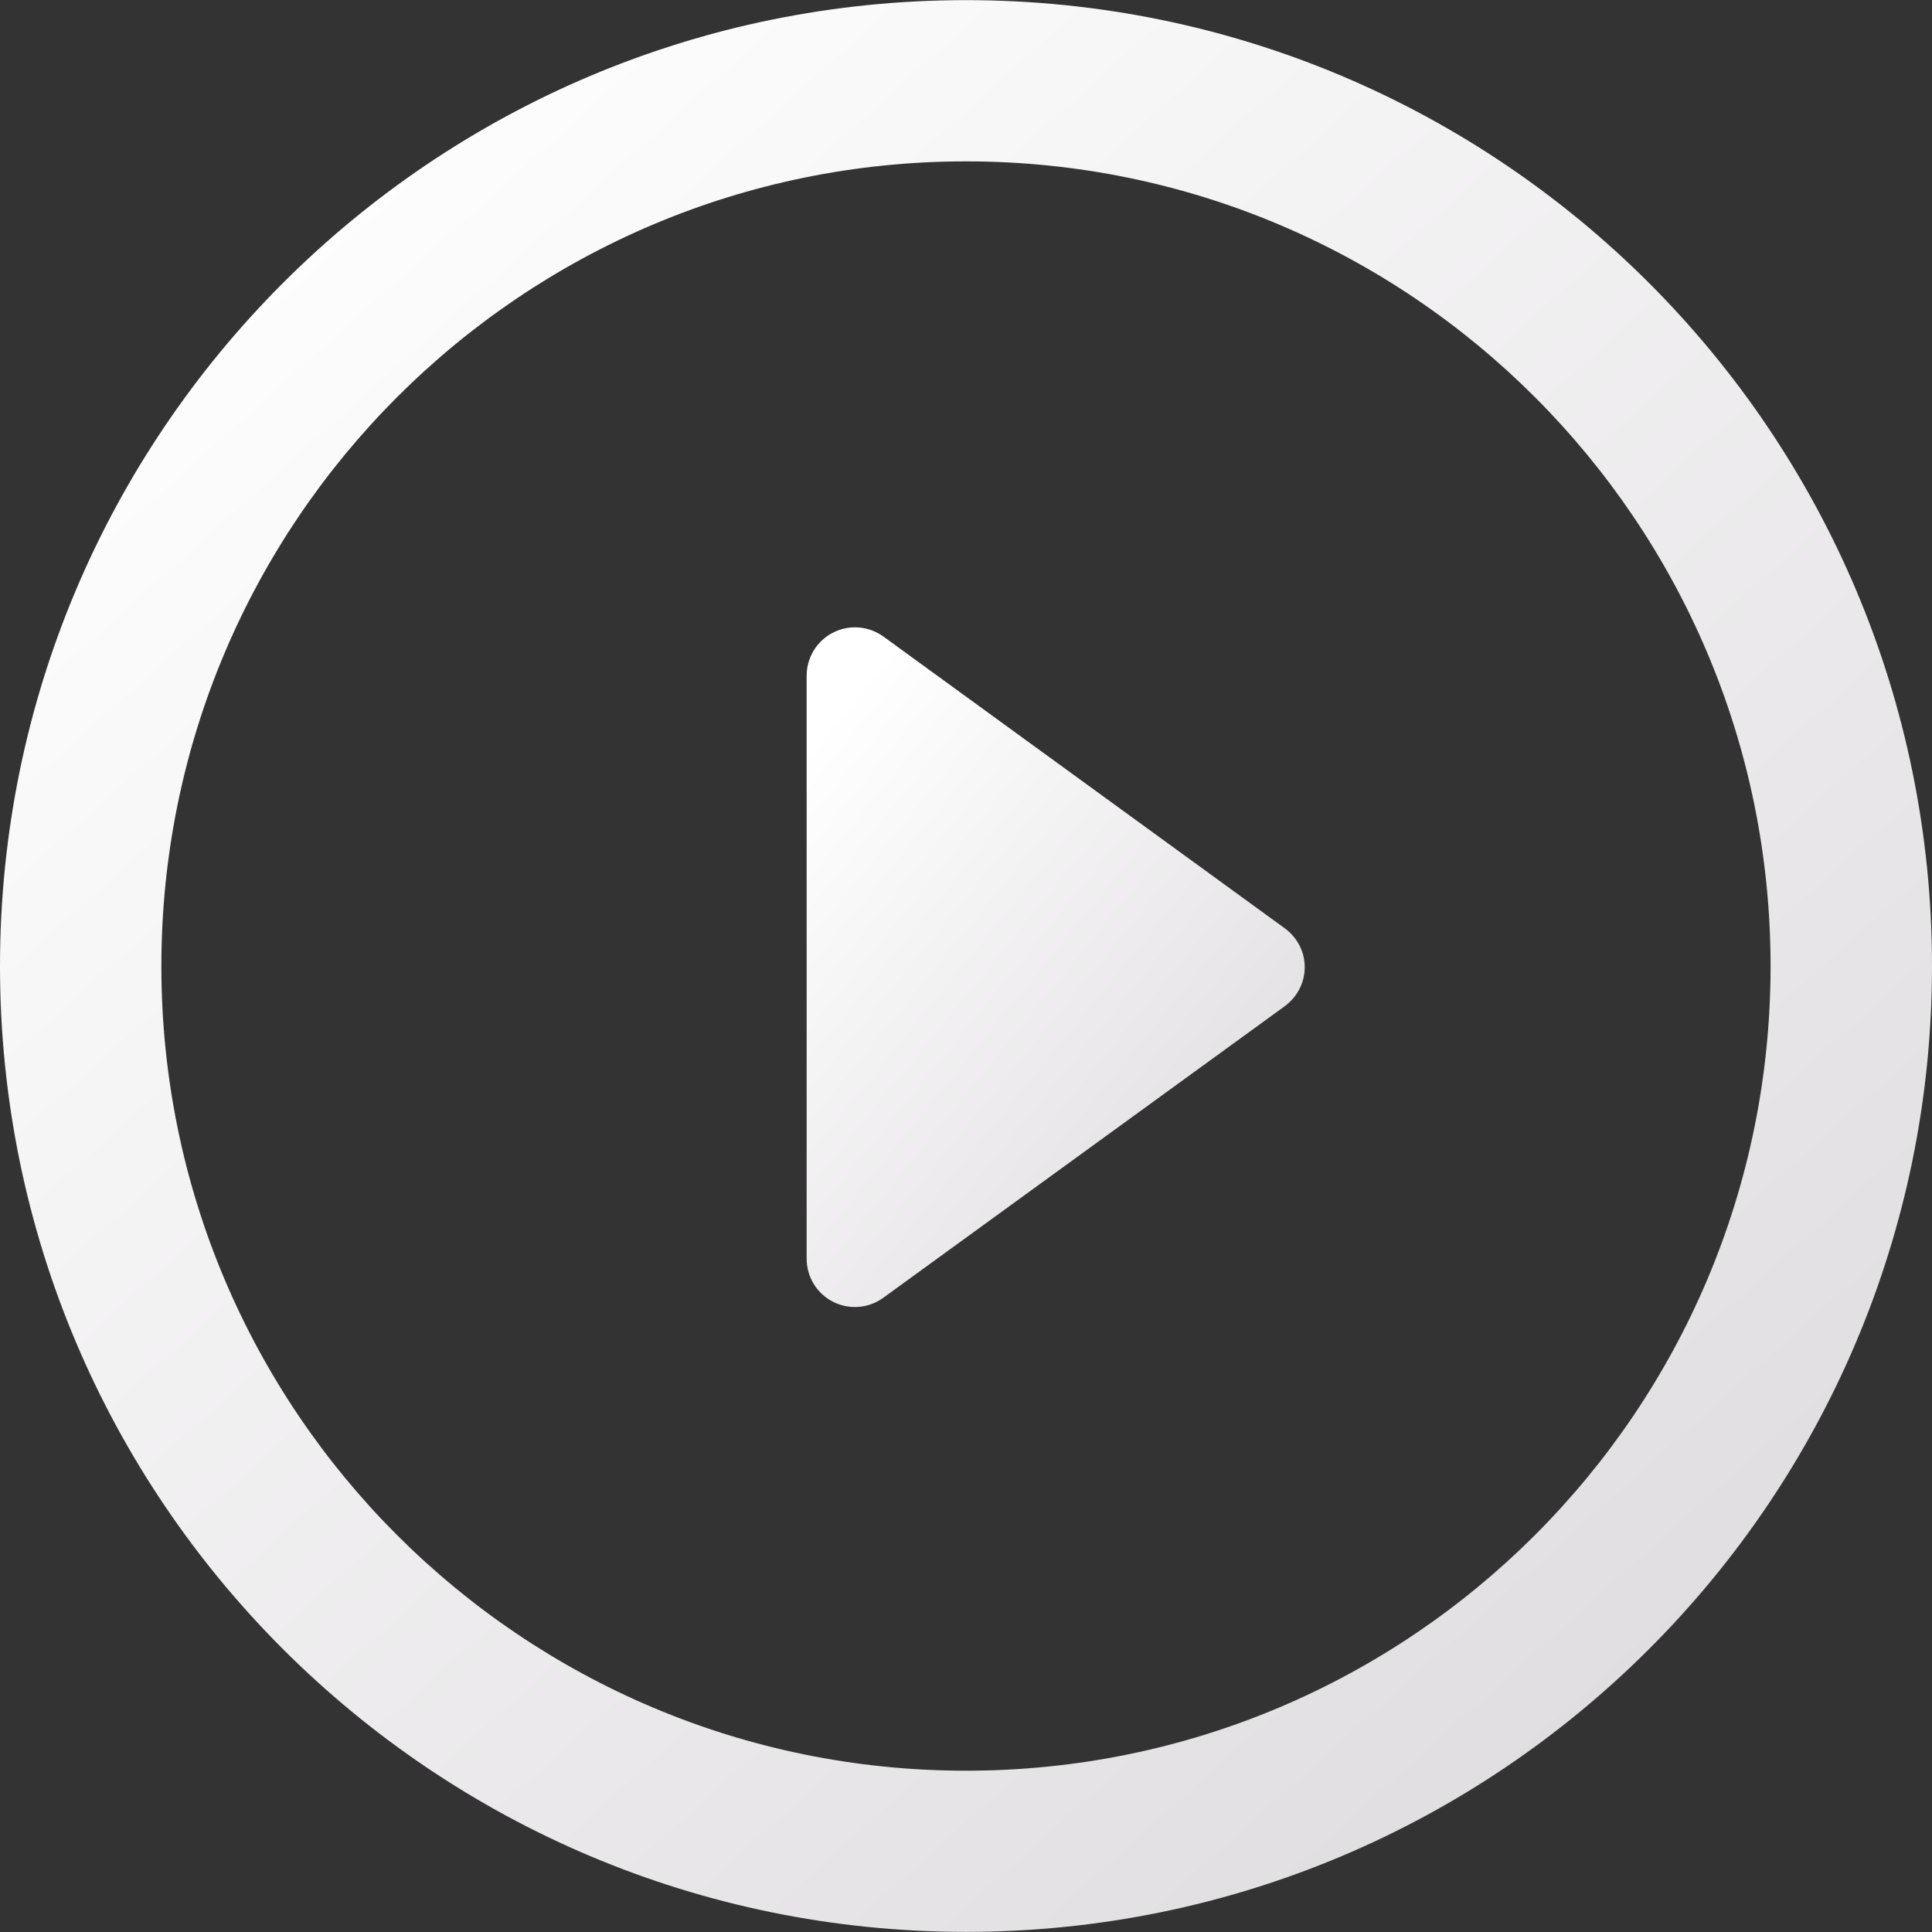 <svg width="115" height="115" viewBox="0 0 115 115" fill="none" xmlns="http://www.w3.org/2000/svg">
<rect x="0" y="0" width="115" height="115" fill="#333333" stroke="none"/>
<g clip-path="url(#clip0_3669_1467)">
<path d="M76.468 55.251L52.588 37.893C51.712 37.258 50.549 37.162 49.588 37.656C48.62 38.145 48.015 39.141 48.015 40.216V74.921C48.015 76.008 48.62 76.999 49.588 77.489C49.998 77.696 50.445 77.799 50.897 77.799C51.486 77.799 52.083 77.612 52.588 77.24L76.468 59.897C77.222 59.342 77.662 58.485 77.662 57.574C77.665 56.648 77.214 55.795 76.468 55.251Z" fill="url(#paint0_linear_3669_1467)"/>
<path d="M57.502 0.008C25.739 0.008 0 25.747 0 57.51C0 89.261 25.739 114.993 57.502 114.993C89.257 114.993 115 89.257 115 57.51C115.004 25.747 89.257 0.008 57.502 0.008ZM57.502 105.399C31.051 105.399 9.605 83.965 9.605 57.51C9.605 31.066 31.051 9.605 57.502 9.605C83.949 9.605 105.391 31.062 105.391 57.51C105.395 83.965 83.949 105.399 57.502 105.399Z" fill="url(#paint1_linear_3669_1467)"/>
</g>
<defs>
<linearGradient id="paint0_linear_3669_1467" x1="60.248" y1="29.416" x2="90.944" y2="54.448" gradientUnits="userSpaceOnUse">
<stop stop-color="white"/>
<stop offset="1" stop-color="#DFDCDF"/>
</linearGradient>
<linearGradient id="paint1_linear_3669_1467" x1="47.451" y1="-22.519" x2="136.007" y2="76.044" gradientUnits="userSpaceOnUse">
<stop stop-color="white"/>
<stop offset="1" stop-color="#DFDCDF"/>
</linearGradient>
<clipPath id="clip0_3669_1467">
<rect width="115" height="115" fill="white"/>
</clipPath>
</defs>
</svg>
